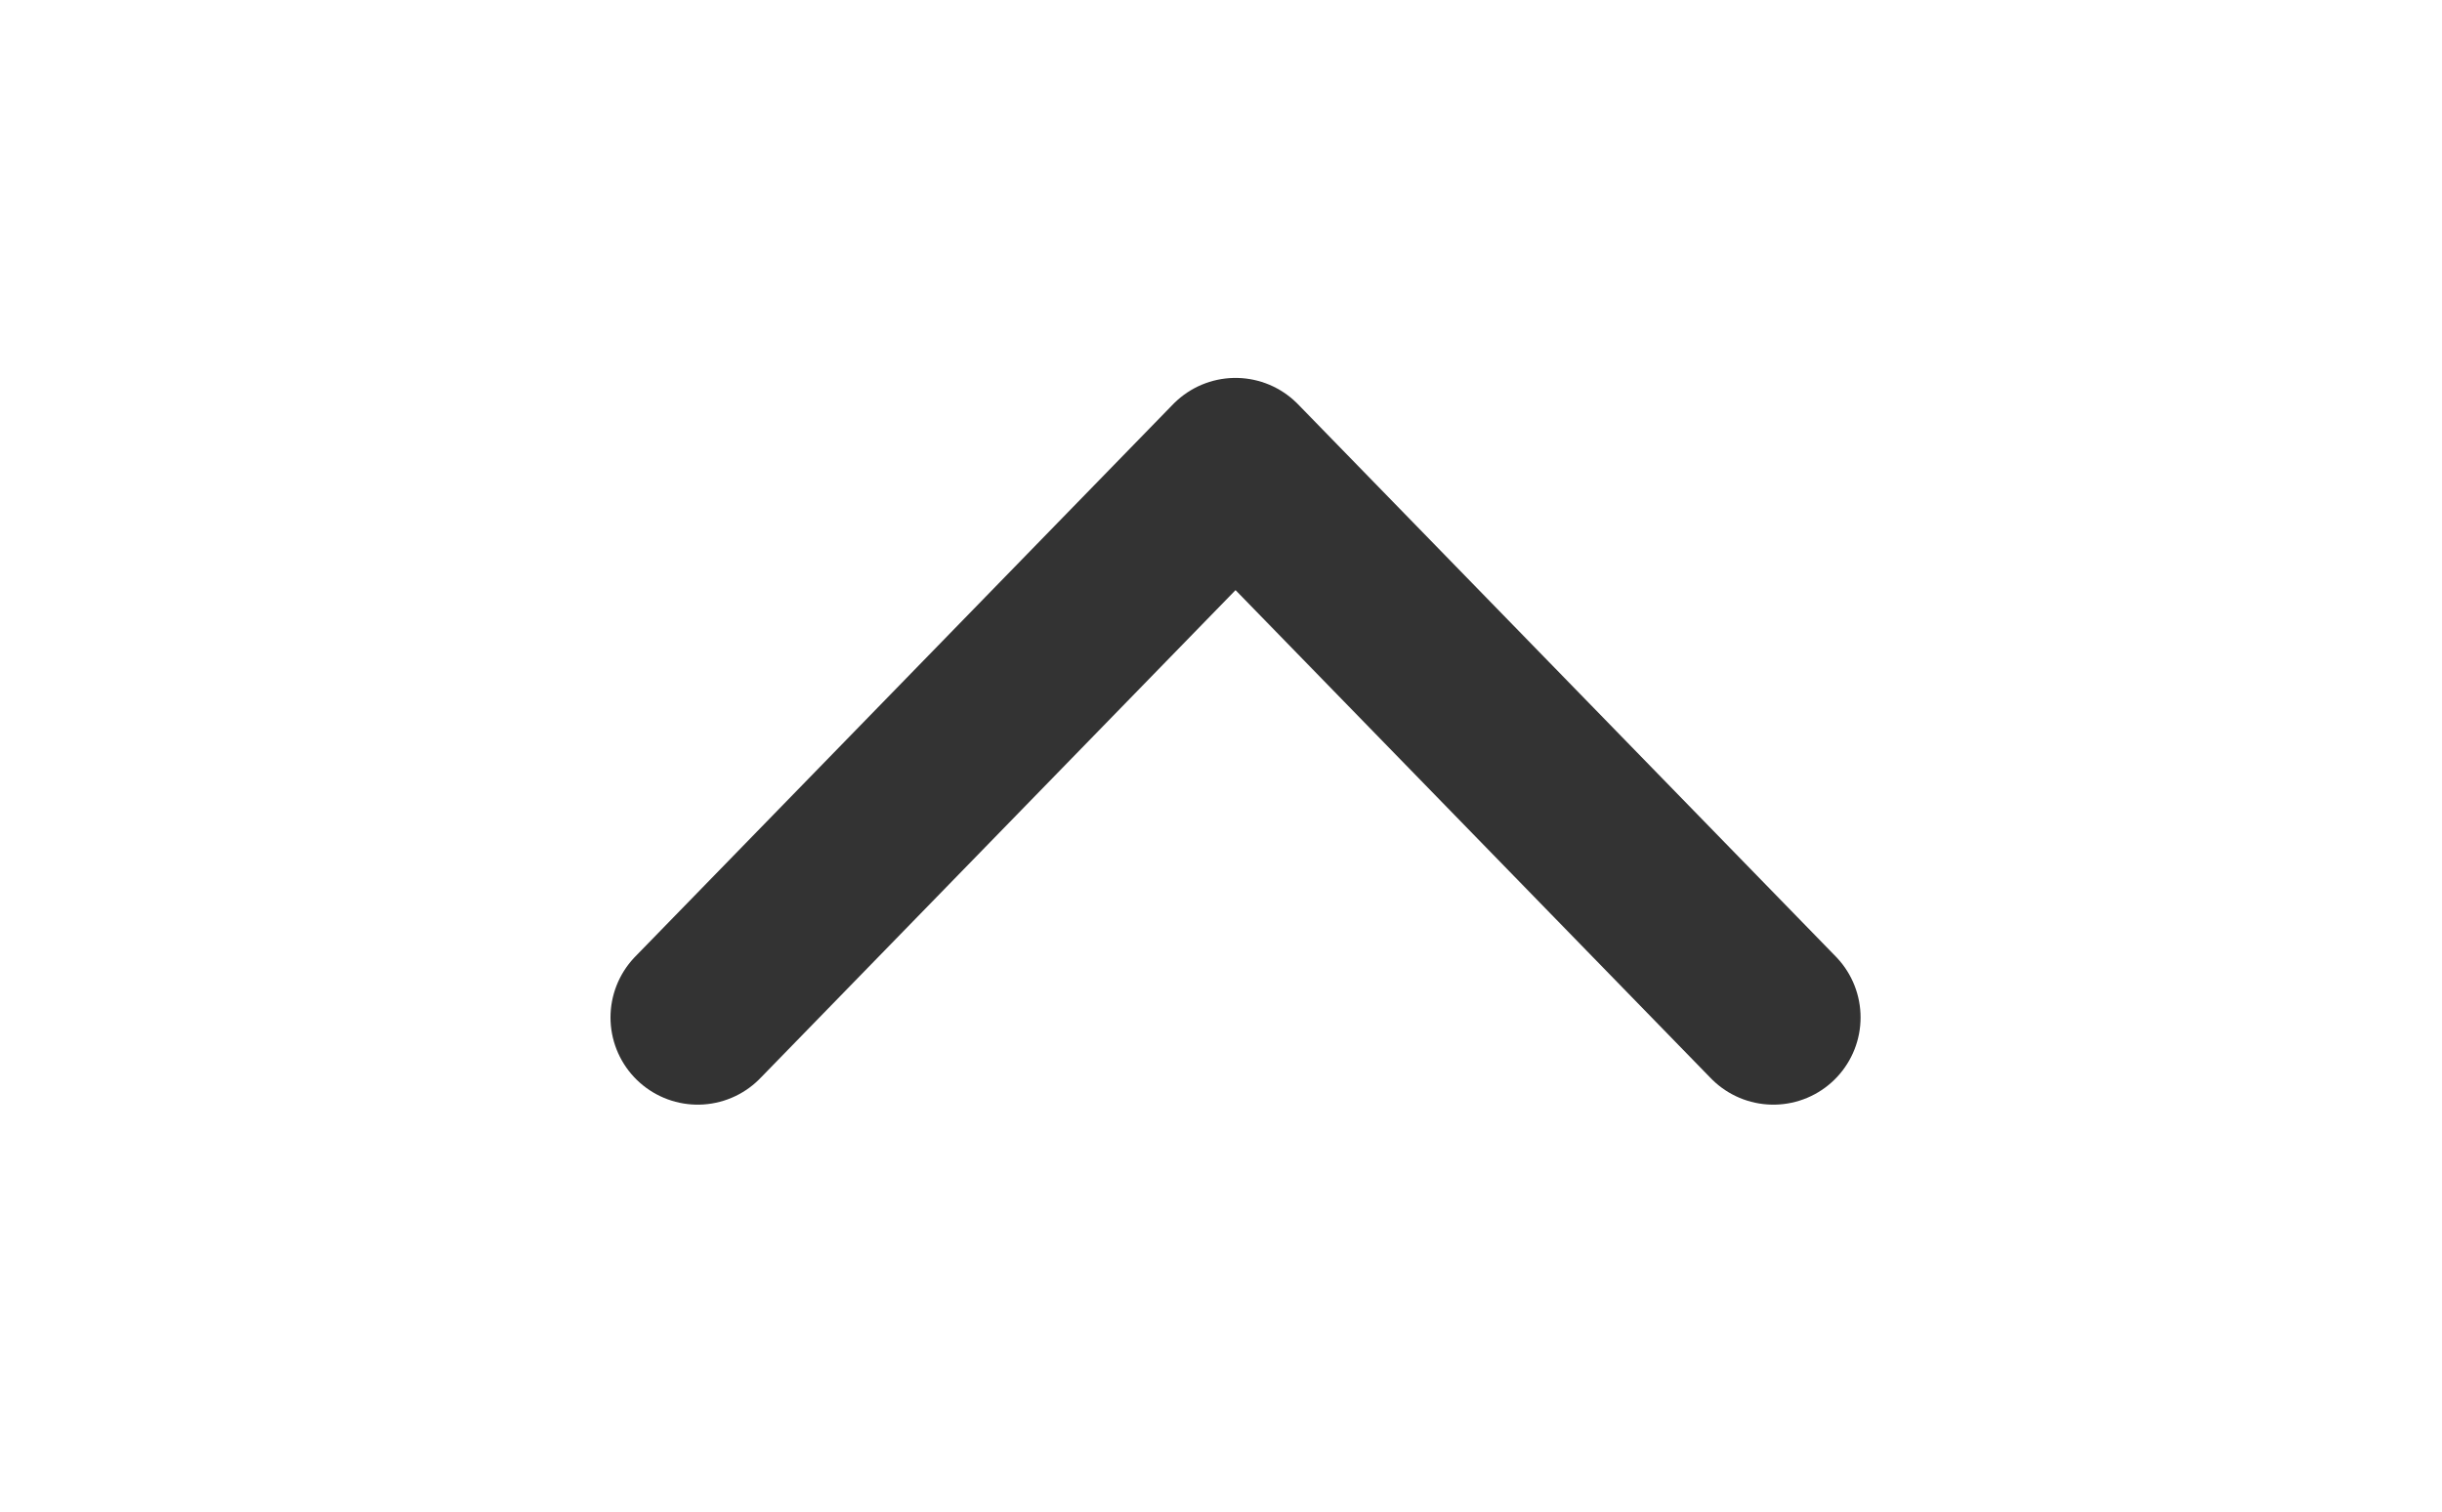 <svg xmlns="http://www.w3.org/2000/svg" viewBox="0 0 84 52"><path fill="none" stroke="#333" stroke-width="6" stroke-linecap="round" stroke-linejoin="round" stroke-miterlimit="10" d="M24 35l18.5-19L61 35"/></svg>